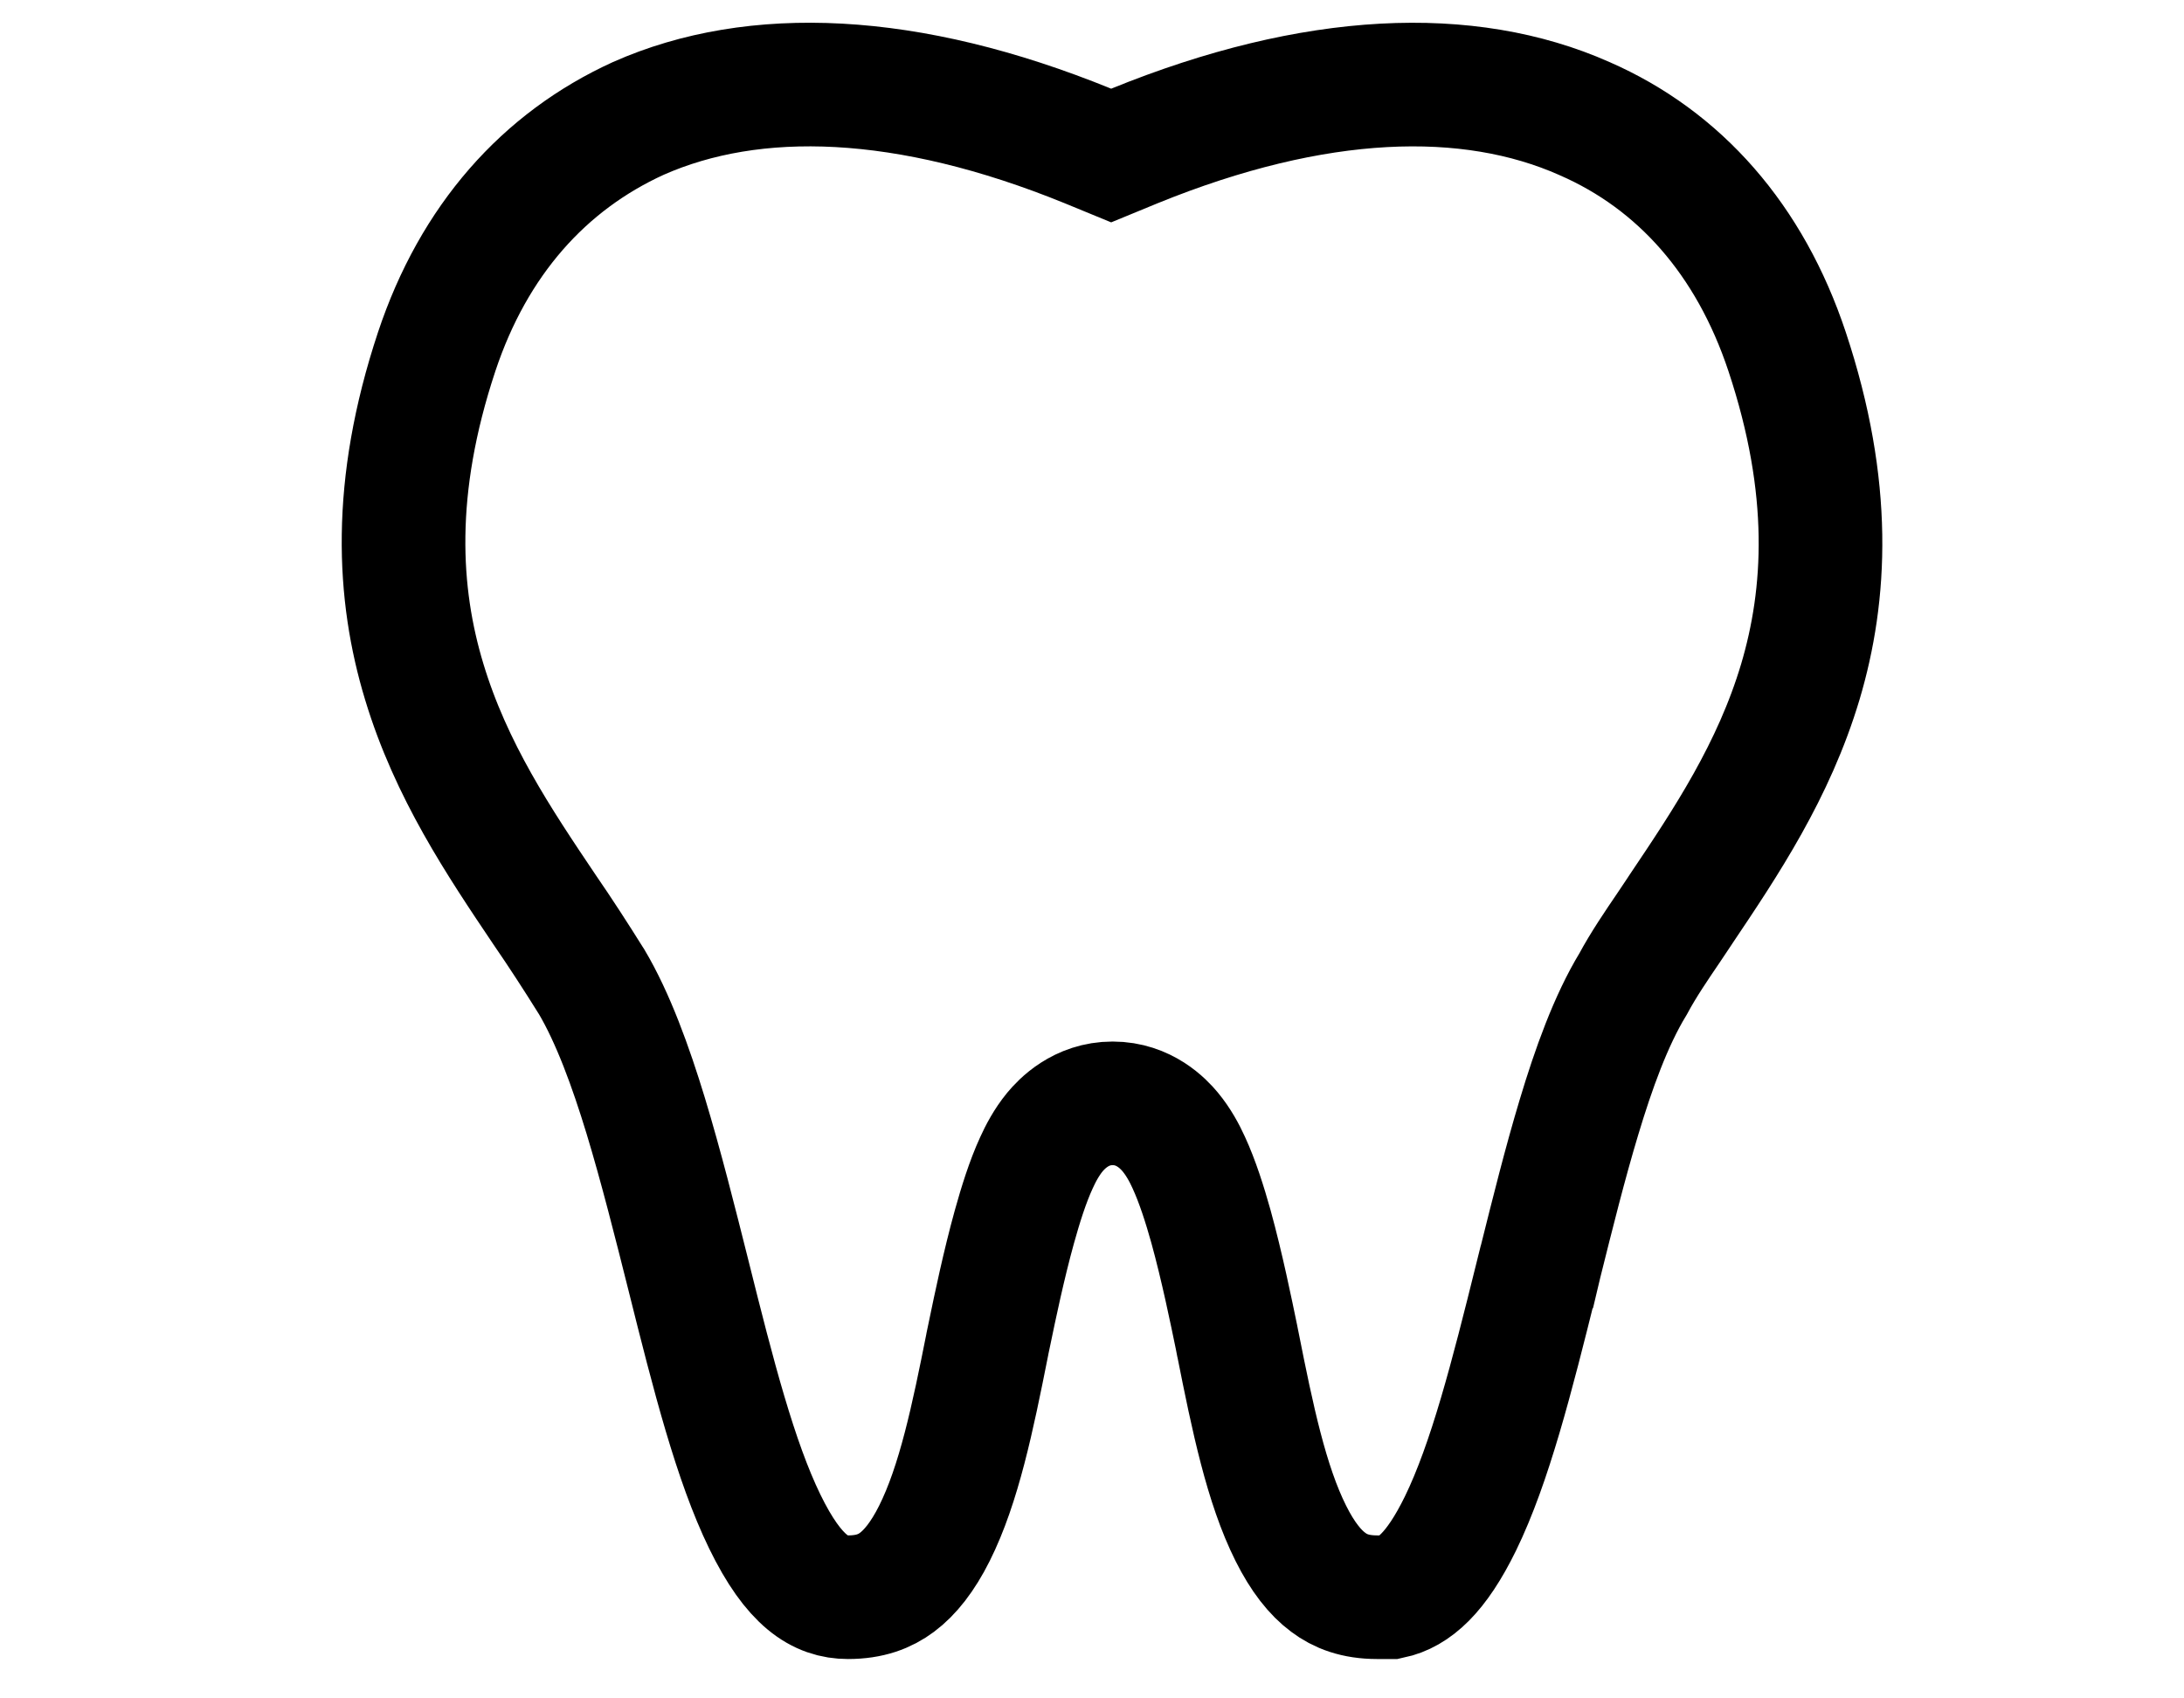 <svg xmlns="http://www.w3.org/2000/svg" fill="none" viewBox="0 0 18 14" height="14" width="18">
<path stroke-width="1.019" stroke="black" d="M12.037 12.558C11.836 12.969 11.651 13.126 11.463 13.166H11.35C11.169 13.166 11.045 13.117 10.947 13.043C10.839 12.963 10.736 12.834 10.639 12.64C10.437 12.237 10.323 11.687 10.203 11.083L10.203 11.083L10.202 11.079C10.199 11.062 10.195 11.043 10.191 11.023C10.148 10.815 10.072 10.442 9.98 10.109C9.93 9.93 9.869 9.738 9.797 9.582C9.763 9.507 9.713 9.413 9.644 9.33C9.589 9.264 9.431 9.095 9.17 9.095C8.907 9.095 8.749 9.266 8.694 9.332C8.625 9.416 8.576 9.51 8.542 9.585C8.47 9.741 8.41 9.934 8.36 10.114C8.273 10.428 8.2 10.778 8.157 10.986C8.15 11.02 8.143 11.051 8.138 11.076L8.138 11.076L8.137 11.083C8.017 11.687 7.903 12.237 7.701 12.64C7.604 12.834 7.5 12.963 7.393 13.043C7.294 13.117 7.17 13.166 6.989 13.166C6.763 13.166 6.545 13.039 6.303 12.542C6.061 12.044 5.881 11.343 5.674 10.513C5.564 10.075 5.448 9.613 5.322 9.198C5.198 8.791 5.053 8.391 4.875 8.091L4.875 8.091L4.869 8.082C4.751 7.893 4.62 7.69 4.487 7.497C4.113 6.941 3.717 6.351 3.496 5.618C3.279 4.901 3.226 4.023 3.599 2.899C3.905 1.979 4.485 1.33 5.261 0.976C6.216 0.553 7.478 0.597 8.966 1.203L9.158 1.282L9.35 1.203C10.84 0.597 12.102 0.553 13.058 0.977L13.06 0.978C13.841 1.319 14.422 1.975 14.729 2.899C15.103 4.024 15.051 4.903 14.838 5.62C14.619 6.353 14.225 6.943 13.851 7.499L13.851 7.499L13.846 7.507C13.818 7.55 13.785 7.599 13.749 7.652C13.656 7.789 13.544 7.953 13.46 8.11C13.276 8.412 13.133 8.811 13.013 9.211C12.899 9.589 12.795 10.007 12.695 10.407C12.685 10.447 12.675 10.486 12.666 10.525L12.665 10.526C12.458 11.361 12.279 12.061 12.037 12.558Z"></path>
</svg>
